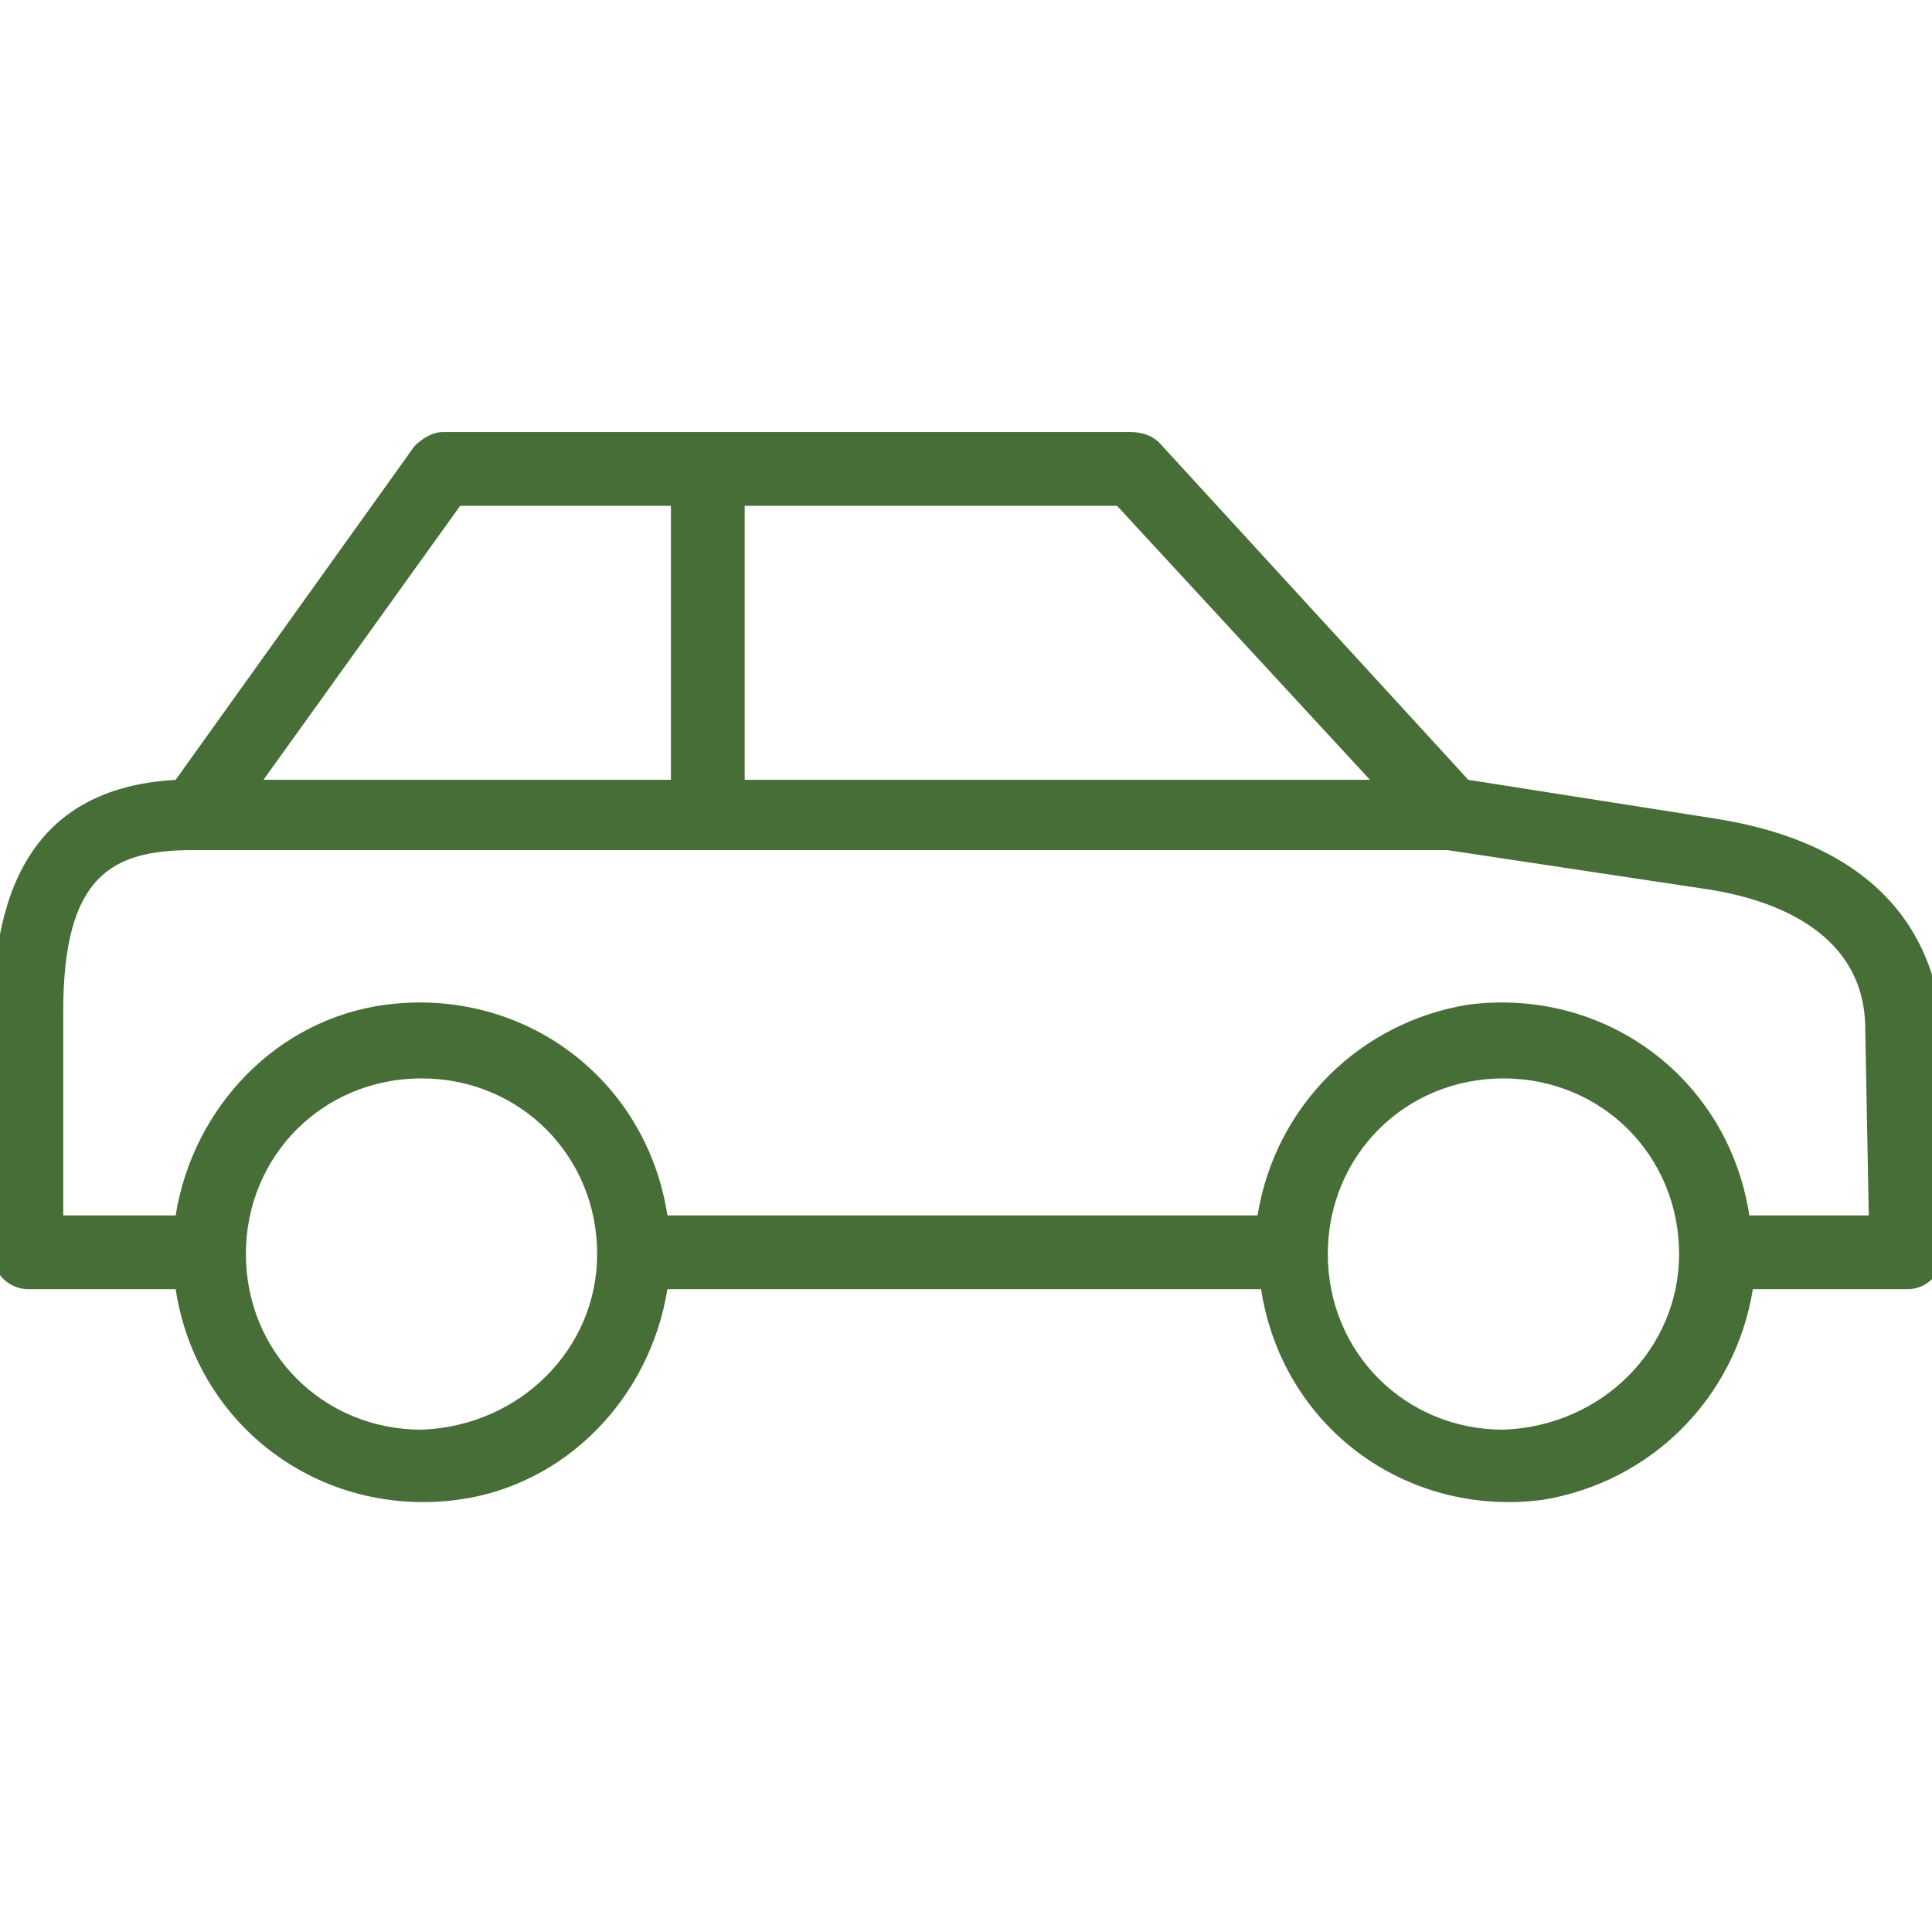 <?xml version="1.0" encoding="utf-8"?>
<!-- Generator: Adobe Illustrator 23.0.4, SVG Export Plug-In . SVG Version: 6.00 Build 0)  -->
<svg version="1.1" id="Layer_1" xmlns="http://www.w3.org/2000/svg" xmlns:xlink="http://www.w3.org/1999/xlink" x="0px" y="0px"
	 viewBox="0 0 55 55" style="enable-background:new 0 0 55 55;" xml:space="preserve">
<style type="text/css">
	.st0{fill:#486E37;}
</style>
<path id="Path_8882" class="st0" d="M48.8,23.3l-7-1.1L33,12.6c-0.2-0.2-0.5-0.3-0.8-0.3H12.6c-0.3,0-0.6,0.2-0.8,0.4L5,22.2
	c-3.5,0.2-5.2,2.4-5.2,6.7v6.8c0,0.6,0.5,1,1,1c0,0,0,0,0,0H5c0.6,3.9,4.1,6.5,8,6c3.1-0.4,5.5-2.9,6-6h16.9c0.6,3.9,4.1,6.5,8,6
	c3.1-0.5,5.5-2.9,6-6h4.4c0.6,0,1-0.5,1-1v-6.3C55.2,27.9,54.6,24.2,48.8,23.3z M39,22.2H21.2v-7.8h10.6L39,22.2z M13.1,14.4h6v7.8
	H7.5L13.1,14.4z M12,40.7c-2.8,0-5-2.2-5-5s2.2-5,5-5c2.8,0,5,2.2,5,5C17,38.4,14.8,40.6,12,40.7L12,40.7z M42.8,40.7
	c-2.8,0-5-2.2-5-5s2.2-5,5-5c2.8,0,5,2.2,5,5C47.8,38.4,45.6,40.6,42.8,40.7L42.8,40.7z M53.2,34.6h-3.4c-0.6-3.9-4.1-6.5-8-6
	c-3.1,0.5-5.5,2.9-6,6H19c-0.6-3.9-4.1-6.5-8-6c-3.1,0.4-5.5,2.9-6,6H1.8v-5.8c0-3.9,1.4-4.6,3.7-4.6h35.7l7.3,1.1
	c2.1,0.3,4.6,1.3,4.6,4L53.2,34.6z"/>
</svg>
